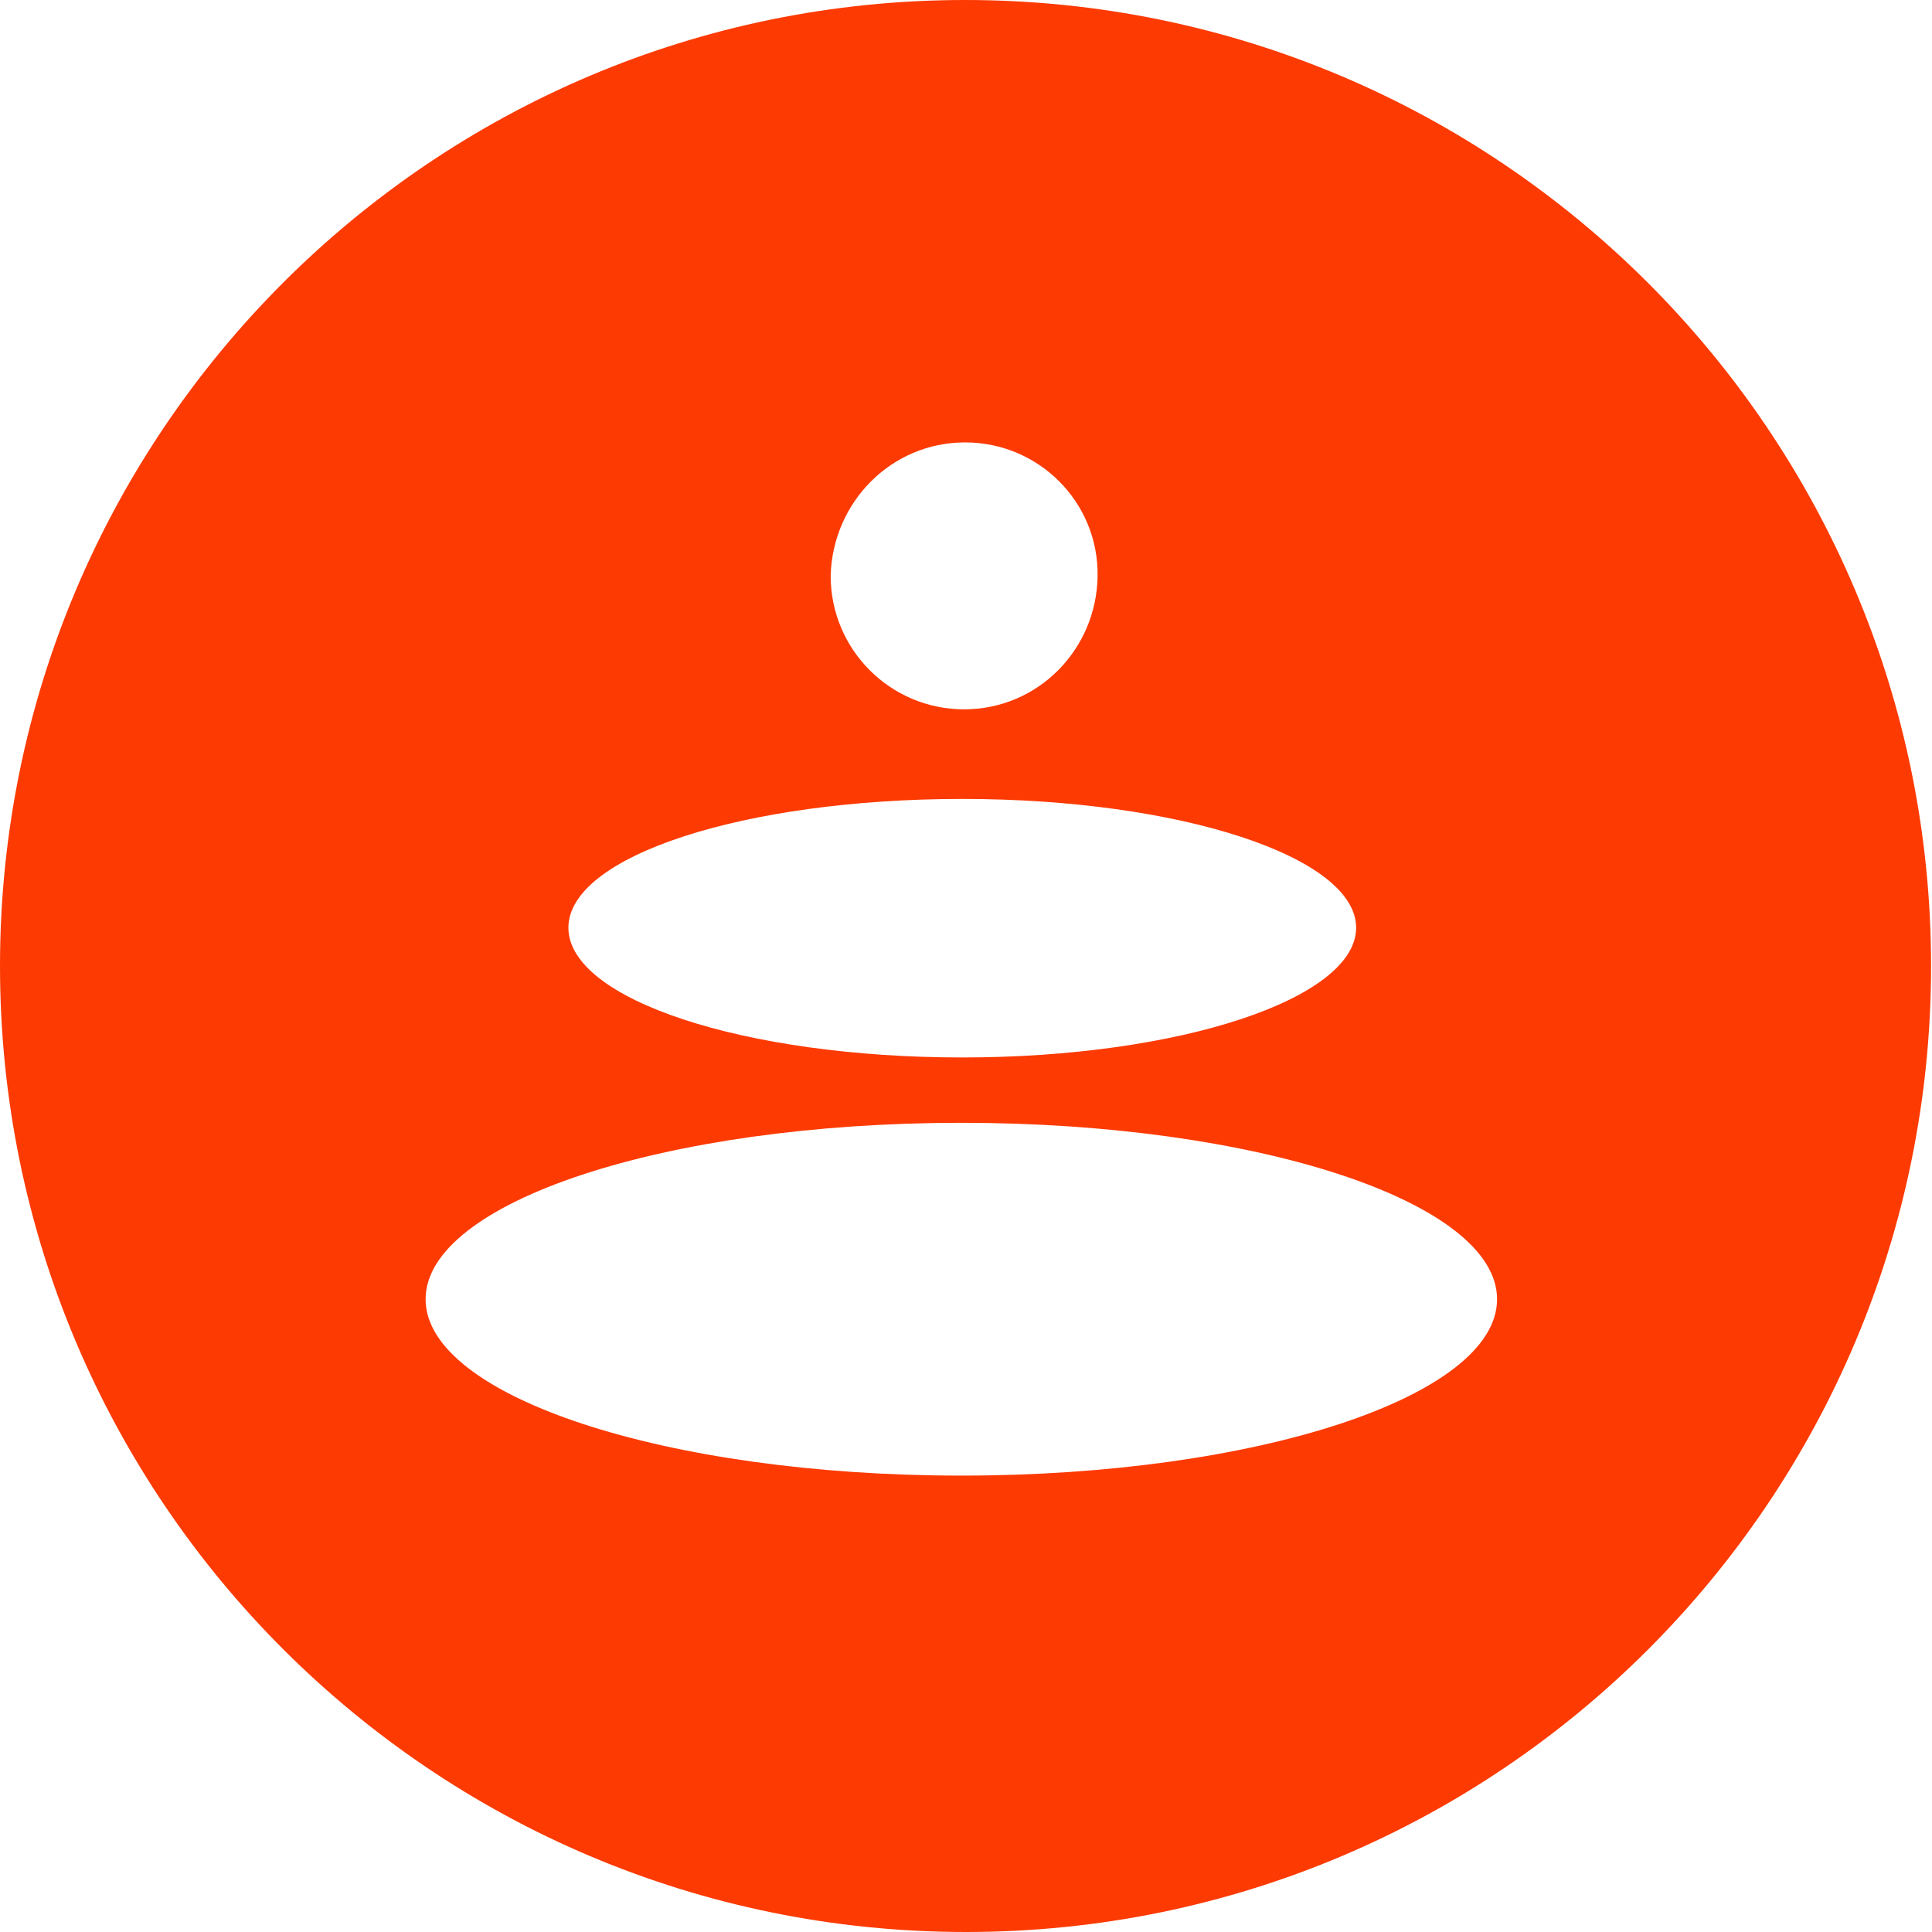 <svg width="207" height="207" viewBox="0 0 207 207" fill="none" xmlns="http://www.w3.org/2000/svg">
<path d="M103.4 0C46.3 0 0 46.4 0 103.5C0 160.6 46.3 207 103.5 207C160.7 207 206.9 160.6 206.9 103.5C206.9 46.4 160.6 0 103.4 0ZM103.4 47.4C111.3 47.4 117.7 53.8 117.6 61.7C117.5 69.6 111.2 76 103.3 76C95.4 76 89 69.6 89 61.7C89.2 53.8 95.5 47.4 103.4 47.4ZM103.1 85.6C126.4 85.6 145.3 91.8 145.3 99.4C145.3 107 126.4 113.3 103.1 113.3C79.8 113.3 60.9 107.1 60.9 99.4C60.9 91.7 79.8 85.6 103.1 85.6ZM103 158.1C71.3 158.1 45.6 149.6 45.6 139.2C45.6 128.8 71.3 120.3 103 120.3C134.7 120.3 160.4 128.8 160.4 139.2C160.4 149.6 134.7 158.1 103 158.1Z" fill="#FC3A02"/>
</svg>
